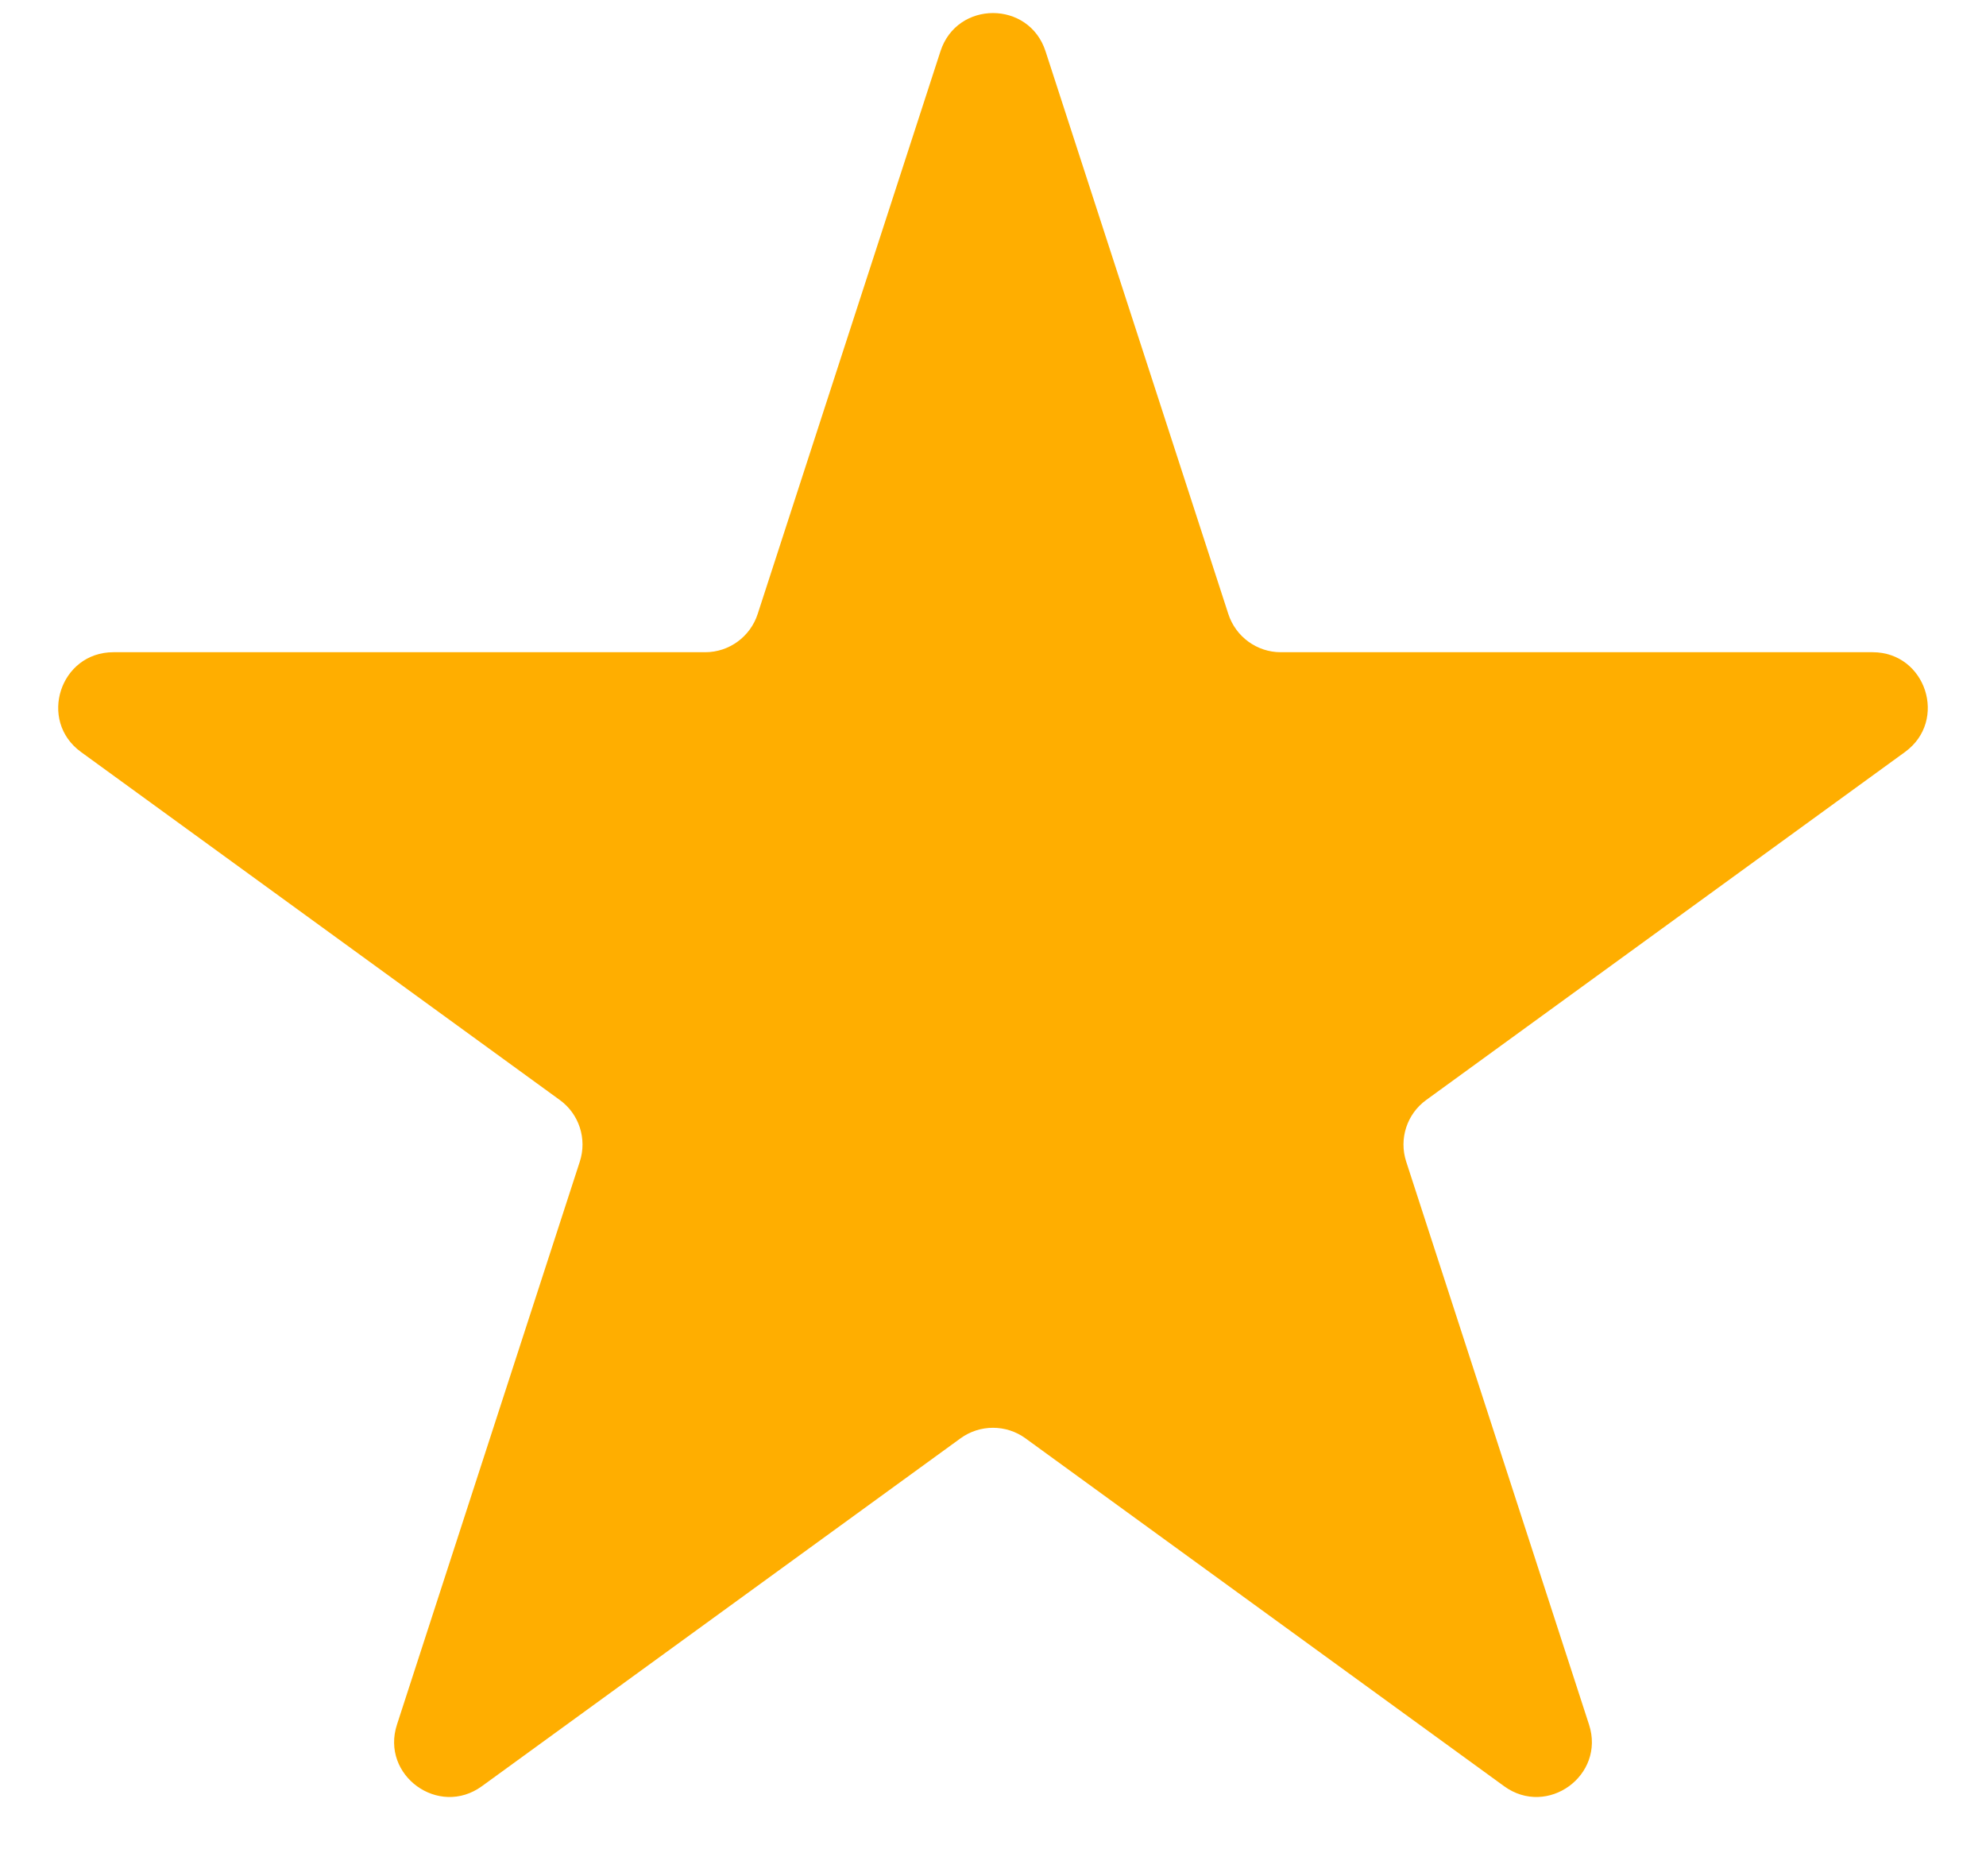 <svg width="18" height="17" viewBox="0 0 18 17" fill="none" xmlns="http://www.w3.org/2000/svg">
<path d="M8.524 0.464C8.674 0.003 9.326 0.003 9.476 0.464L11.133 5.564C11.2 5.77 11.392 5.91 11.608 5.91H16.972C17.456 5.91 17.657 6.53 17.266 6.814L12.927 9.967C12.751 10.094 12.678 10.32 12.745 10.526L14.402 15.627C14.552 16.087 14.025 16.47 13.633 16.186L9.294 13.033C9.119 12.906 8.881 12.906 8.706 13.033L4.367 16.186C3.975 16.47 3.448 16.087 3.598 15.627L5.255 10.526C5.322 10.32 5.249 10.094 5.073 9.967L0.734 6.814C0.343 6.53 0.544 5.91 1.028 5.91H6.392C6.608 5.91 6.8 5.77 6.867 5.564L8.524 0.464Z" fill="#FFAE00"/>
</svg>
